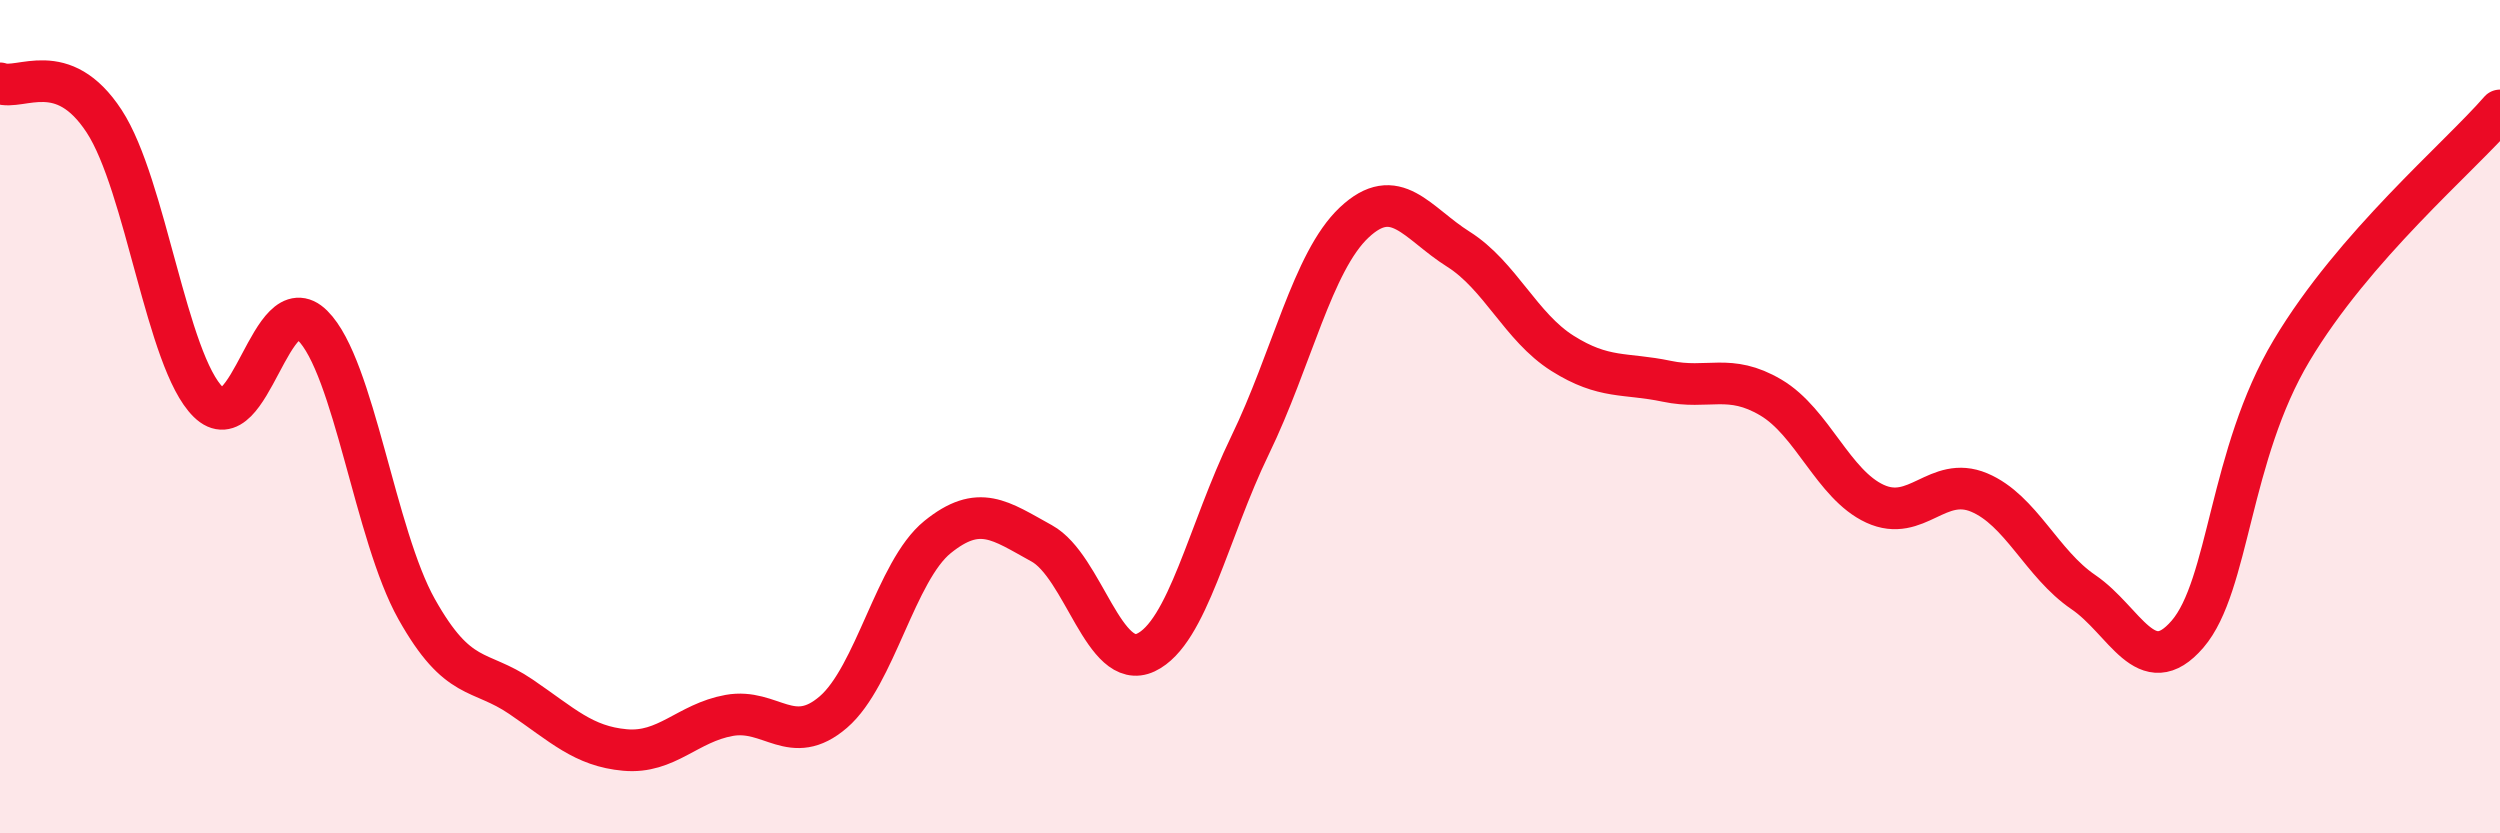 
    <svg width="60" height="20" viewBox="0 0 60 20" xmlns="http://www.w3.org/2000/svg">
      <path
        d="M 0,2 C 0.5,2.18 1.5,1.38 2.5,2.91 C 3.5,4.44 4,8.67 5,9.65 C 6,10.63 6.5,6.82 7.5,7.81 C 8.5,8.8 9,12.84 10,14.62 C 11,16.4 11.5,16.04 12.5,16.72 C 13.5,17.4 14,17.91 15,18 C 16,18.09 16.5,17.35 17.5,17.17 C 18.5,16.99 19,17.95 20,17.09 C 21,16.23 21.5,13.7 22.5,12.89 C 23.5,12.08 24,12.49 25,13.04 C 26,13.59 26.5,16.13 27.5,15.66 C 28.5,15.19 29,12.75 30,10.69 C 31,8.63 31.5,6.28 32.5,5.34 C 33.5,4.4 34,5.35 35,5.98 C 36,6.61 36.5,7.85 37.5,8.48 C 38.5,9.11 39,8.94 40,9.15 C 41,9.36 41.5,8.95 42.5,9.54 C 43.5,10.13 44,11.63 45,12.09 C 46,12.55 46.5,11.4 47.5,11.82 C 48.5,12.24 49,13.53 50,14.21 C 51,14.89 51.5,16.38 52.5,15.22 C 53.5,14.06 53.5,10.92 55,8.41 C 56.5,5.9 59,3.8 60,2.65L60 20L0 20Z"
        fill="#EB0A25"
        opacity="0.1"
        stroke-linecap="round"
        stroke-linejoin="round"
      />
      <path
        d="M 0,2 C 0.5,2.18 1.5,1.38 2.5,2.91 C 3.5,4.44 4,8.67 5,9.65 C 6,10.63 6.5,6.82 7.5,7.81 C 8.5,8.8 9,12.84 10,14.62 C 11,16.4 11.5,16.04 12.5,16.72 C 13.5,17.4 14,17.91 15,18 C 16,18.09 16.5,17.35 17.5,17.17 C 18.5,16.99 19,17.95 20,17.09 C 21,16.23 21.5,13.7 22.5,12.89 C 23.5,12.08 24,12.49 25,13.04 C 26,13.59 26.5,16.13 27.5,15.66 C 28.5,15.19 29,12.75 30,10.69 C 31,8.63 31.5,6.28 32.5,5.34 C 33.5,4.4 34,5.35 35,5.98 C 36,6.61 36.5,7.85 37.5,8.48 C 38.5,9.11 39,8.94 40,9.15 C 41,9.36 41.5,8.95 42.5,9.54 C 43.5,10.13 44,11.63 45,12.09 C 46,12.55 46.5,11.4 47.5,11.82 C 48.5,12.24 49,13.53 50,14.21 C 51,14.89 51.5,16.38 52.5,15.22 C 53.5,14.06 53.5,10.92 55,8.41 C 56.5,5.9 59,3.8 60,2.65"
        stroke="#EB0A25"
        stroke-width="1"
        fill="none"
        stroke-linecap="round"
        stroke-linejoin="round"
      />
    </svg>
  